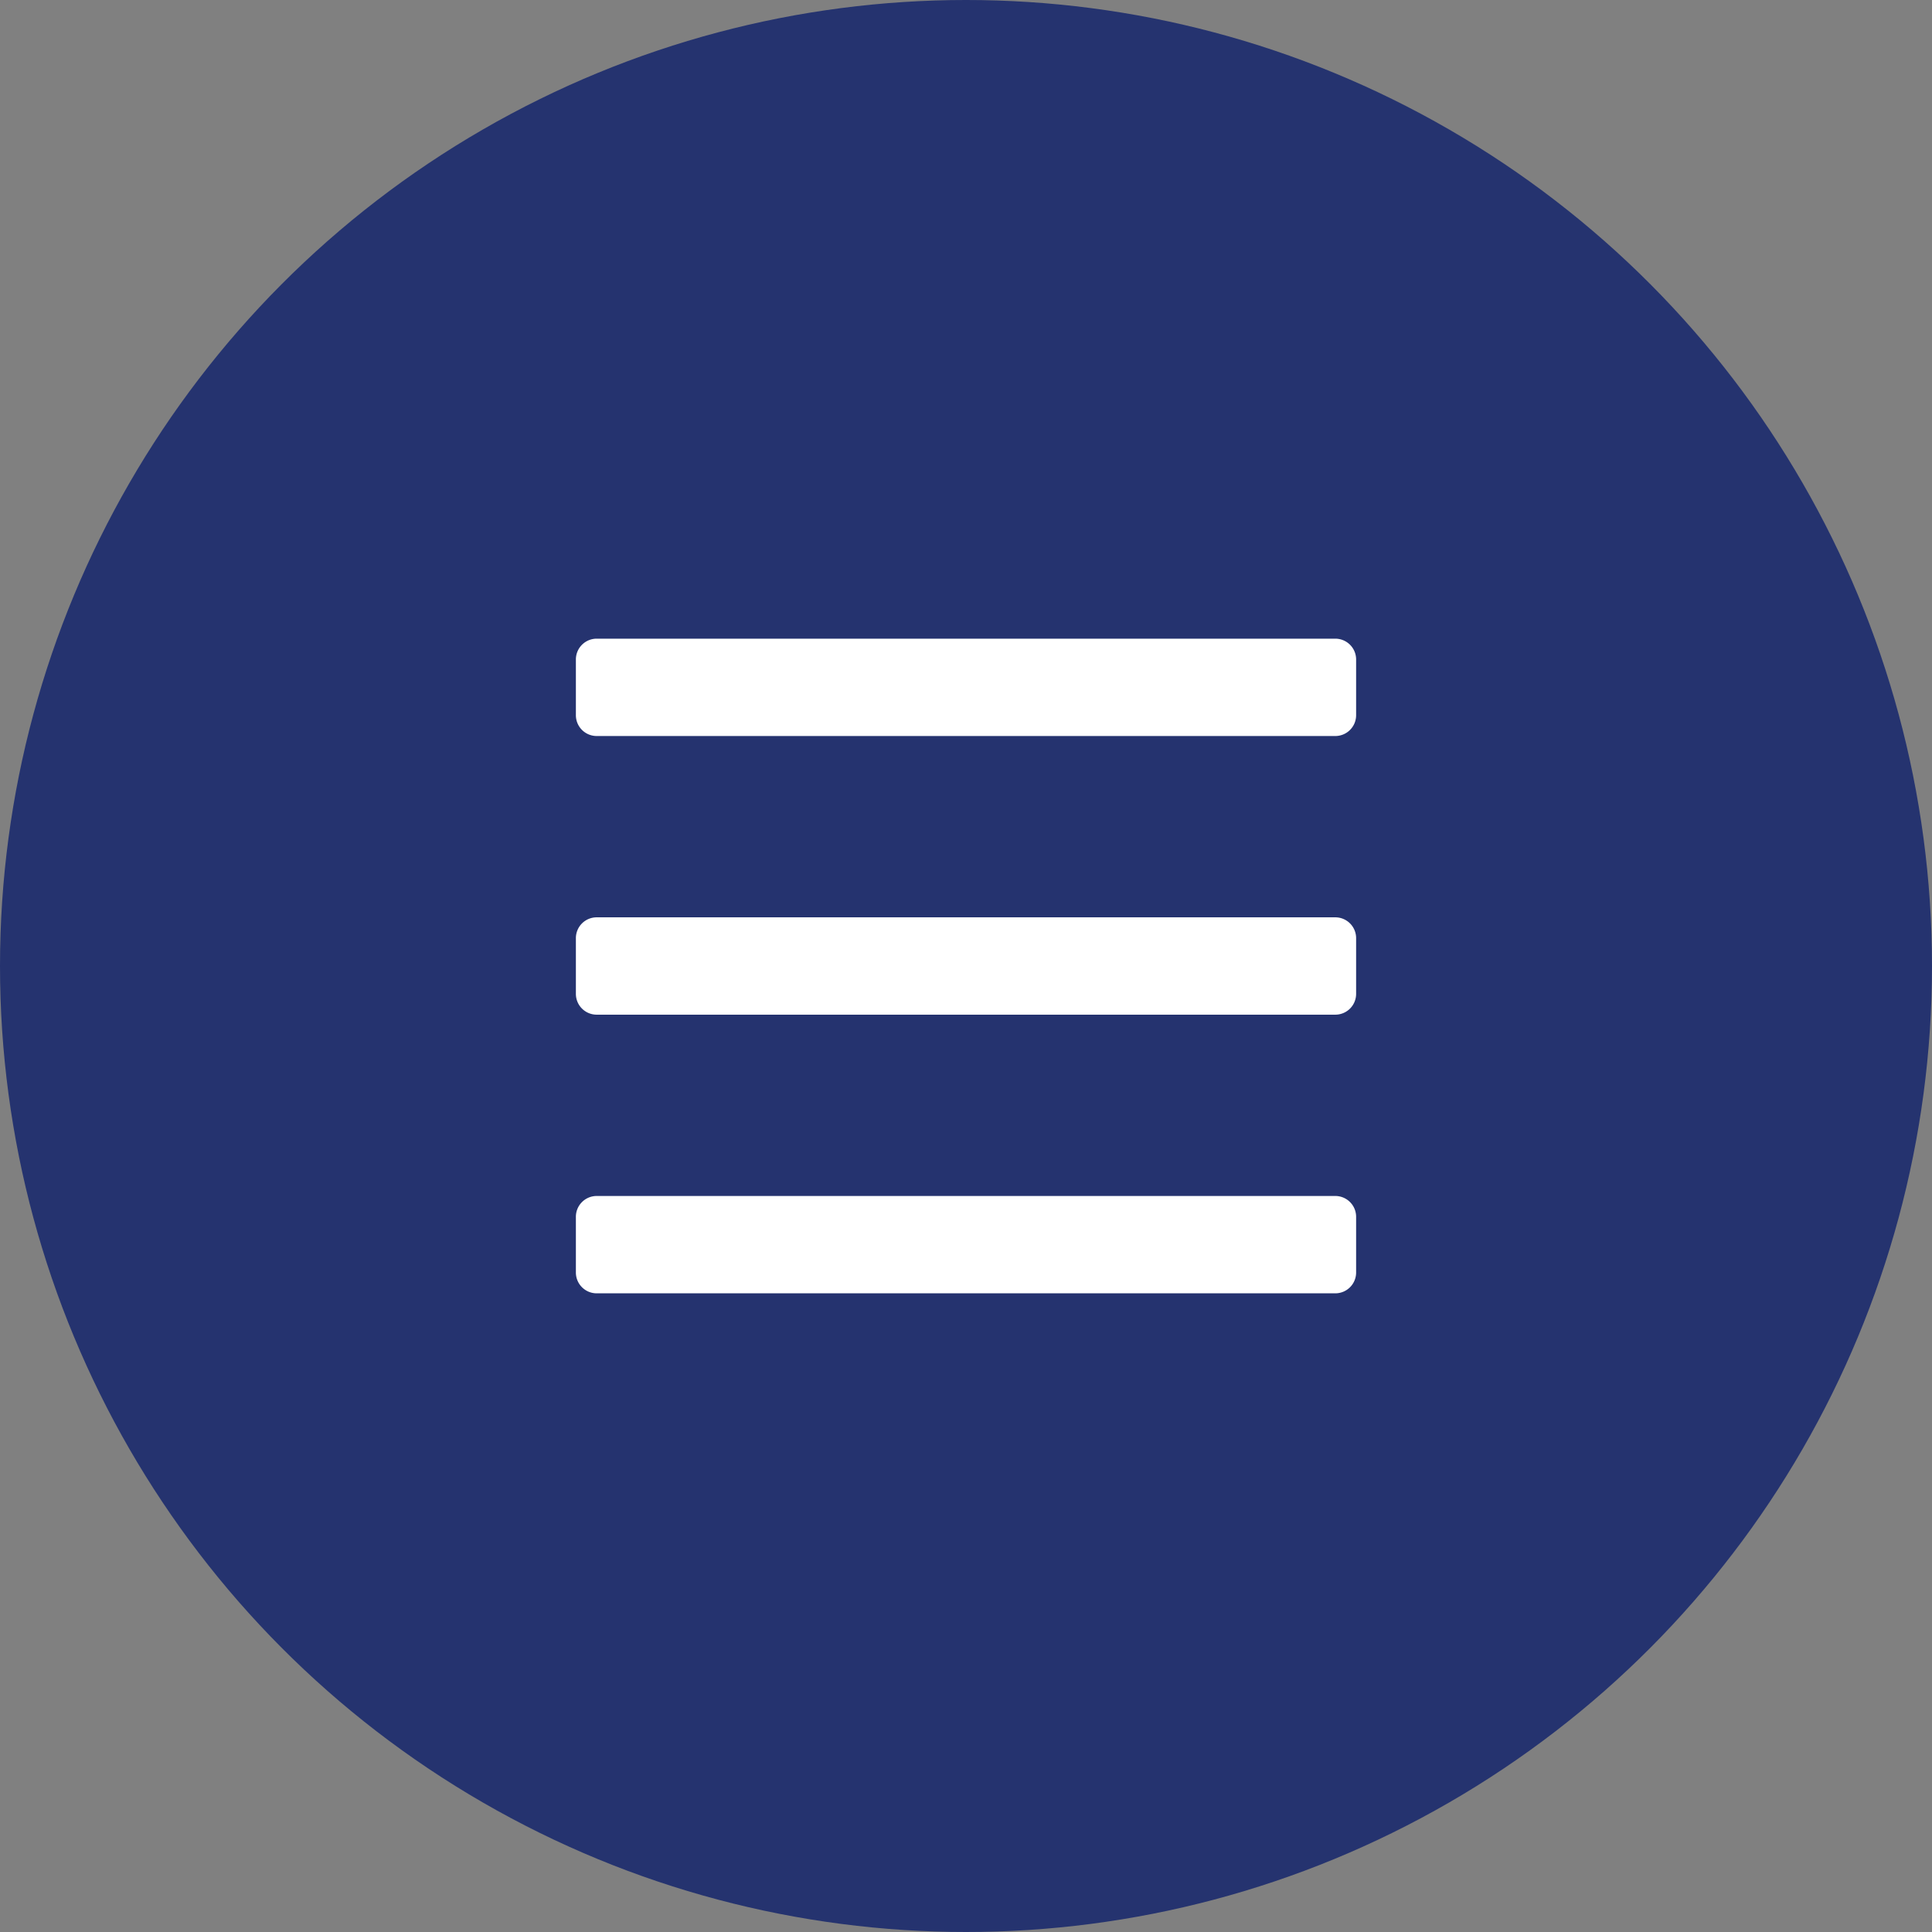<svg xmlns="http://www.w3.org/2000/svg" viewBox="0 0 52 52"><rect x="0" y="0" width="52" height="52" fill="#808080" stroke="none"/><defs><style>.cls-1{fill:#25336f;}.cls-2{fill:#fff;isolation:isolate;}</style></defs><g id="Layer_2" data-name="Layer 2"><g id="vcr-assets"><g id="menu-btn-open"><circle id="circle" class="cls-1" cx="26" cy="26" r="26"></circle><path id="icon" class="cls-2" d="M16.06,19.81a.56.56,0,0,1-.56-.56v-1.5a.56.56,0,0,1,.56-.56H35.94a.56.56,0,0,1,.56.56v1.5a.56.56,0,0,1-.56.56Zm0,7.5a.56.56,0,0,1-.56-.56v-1.5a.56.56,0,0,1,.56-.56H35.94a.56.56,0,0,1,.56.56v1.5a.56.56,0,0,1-.56.56Zm0,7.5a.56.56,0,0,1-.56-.56v-1.5a.56.56,0,0,1,.56-.56H35.94a.56.56,0,0,1,.56.56v1.5a.56.56,0,0,1-.56.56Z"></path></g></g></g></svg>